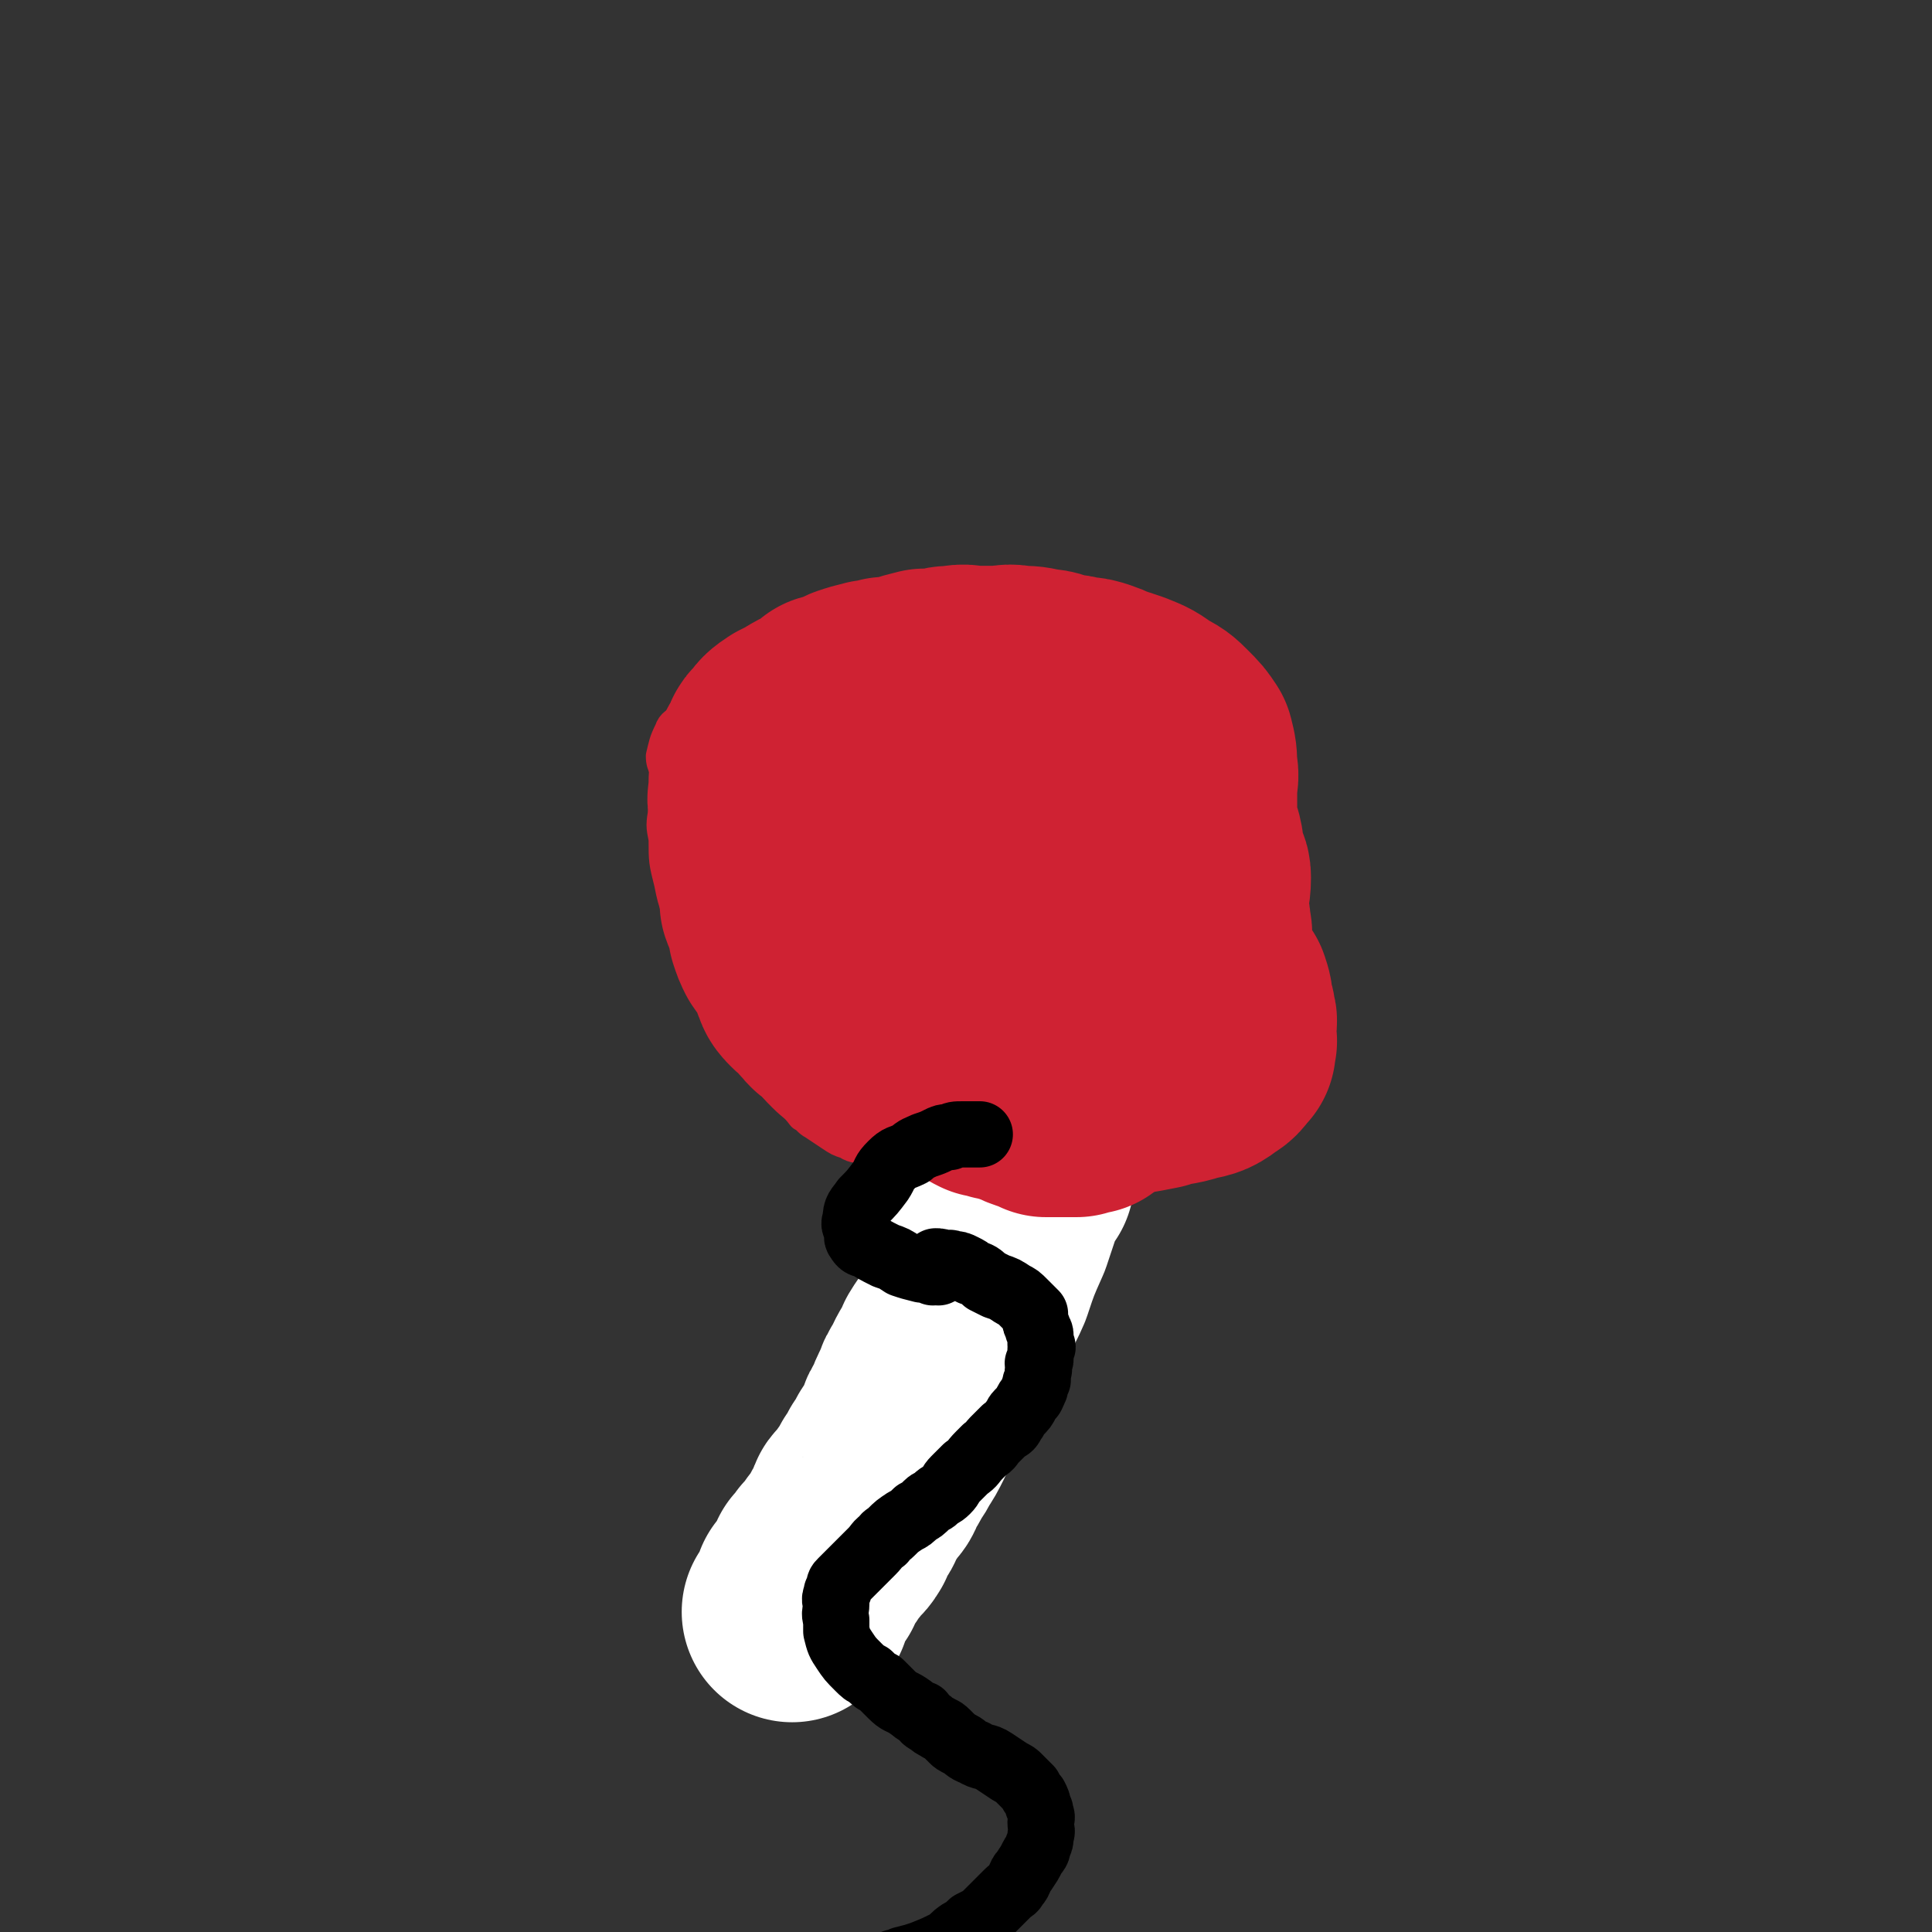 <svg viewBox='0 0 700 700' version='1.1' xmlns='http://www.w3.org/2000/svg' xmlns:xlink='http://www.w3.org/1999/xlink'><rect x="0" y="0" width="700" height="700" fill="#333333" stroke="none"/><g fill='none' stroke='#CF2233' stroke-width='12' stroke-linecap='round' stroke-linejoin='round'><path d='M268,246c0,0 -1,-1 -1,-1 1,0 2,0 3,0 2,0 2,0 3,-1 2,-1 2,-1 4,-2 2,-1 2,-1 4,-2 3,-1 3,-1 5,-2 4,-2 4,-2 7,-3 4,-2 4,-2 7,-3 7,-2 7,-3 14,-4 6,-2 6,-1 12,-2 3,-1 3,-2 6,-4 4,-1 4,-1 9,-2 5,-1 5,-1 10,-2 4,0 4,0 8,0 3,-1 3,-1 7,-1 5,-1 5,-1 10,-1 3,0 2,0 5,0 2,1 2,0 5,1 2,0 2,0 4,1 2,2 2,2 5,3 3,2 2,3 5,5 3,3 3,3 5,5 3,4 2,4 4,7 2,4 2,4 4,6 3,5 3,5 6,9 3,4 4,4 7,8 2,3 2,3 4,7 1,4 1,4 3,7 1,3 1,3 2,6 1,3 1,3 2,7 1,2 1,2 2,4 1,3 1,3 2,6 1,3 1,3 2,6 1,3 1,3 2,5 1,3 0,3 1,6 0,4 1,4 1,7 0,4 0,4 0,8 0,4 0,4 0,8 0,3 0,3 0,6 0,3 1,3 0,5 0,3 0,3 -1,6 0,3 1,4 0,7 0,2 0,2 -1,5 0,2 -1,2 -2,5 -1,2 -1,3 -2,5 -1,3 -1,3 -3,5 -2,2 -2,2 -4,4 -2,3 -2,3 -4,5 -2,2 -2,2 -4,3 -3,2 -3,3 -6,4 -3,3 -3,3 -6,4 -7,3 -7,3 -14,5 -5,2 -5,1 -10,3 -3,1 -3,2 -6,3 -4,2 -4,2 -9,3 -5,1 -4,2 -9,2 -3,1 -3,0 -6,1 -3,0 -3,0 -6,1 -4,0 -4,0 -8,0 -5,0 -5,0 -10,0 -7,-1 -7,-1 -13,-2 -3,0 -3,1 -5,1 -2,-1 -2,-2 -4,-3 -3,-1 -4,0 -7,-2 -3,-1 -3,-1 -6,-3 -3,-2 -3,-2 -6,-4 -2,-1 -2,-2 -4,-3 -3,-4 -3,-3 -7,-7 -3,-3 -3,-3 -6,-7 -3,-4 -3,-4 -6,-9 -3,-5 -3,-6 -6,-11 -4,-6 -5,-5 -8,-11 -4,-5 -3,-5 -6,-11 -2,-4 -2,-4 -3,-8 -2,-4 -2,-4 -3,-9 -2,-6 -2,-6 -3,-11 -2,-8 -2,-8 -2,-16 -1,-5 -1,-5 0,-11 0,-5 1,-5 1,-10 0,-5 -2,-5 -2,-9 1,-4 1,-5 3,-9 1,-3 2,-2 4,-5 2,-3 1,-3 3,-5 3,-4 4,-4 8,-7 3,-2 3,-2 7,-4 4,-2 4,-2 7,-4 5,-3 5,-3 11,-6 3,-1 3,-1 7,-2 2,0 1,-1 3,-1 4,-1 4,-1 8,-2 5,-1 5,-1 10,-2 2,-1 2,-1 4,-1 4,-1 4,-1 7,-1 5,-1 5,0 9,0 2,0 2,-1 4,-1 2,-1 2,0 5,0 3,0 3,-1 5,0 2,0 2,0 5,1 4,0 4,0 8,1 2,0 1,1 3,1 3,1 3,1 7,2 3,1 3,1 6,2 1,1 1,1 3,2 1,0 1,0 1,1 1,1 1,1 2,1 2,2 2,2 4,3 2,2 2,1 3,3 1,0 1,0 1,1 0,0 0,0 0,0 '/><path d='M417,376c0,0 -1,0 -1,-1 -1,0 -1,0 -1,-1 -2,-1 -2,-2 -3,-4 -2,-4 -2,-4 -5,-8 -3,-6 -4,-6 -7,-12 -3,-6 -2,-6 -5,-12 -3,-6 -2,-6 -5,-12 -3,-5 -4,-4 -6,-9 -2,-4 -2,-4 -3,-9 0,-4 0,-4 -1,-9 0,-7 -1,-7 -1,-15 -1,-1 0,-1 -1,-3 0,-1 0,-1 0,-2 1,0 1,1 2,1 1,0 1,-1 3,0 4,1 4,0 8,2 6,4 6,4 12,9 6,5 6,5 11,10 5,5 5,5 9,11 4,5 4,5 7,10 3,5 3,5 5,10 2,4 1,4 3,8 1,3 2,2 3,5 1,2 0,2 0,4 1,2 1,2 1,4 1,1 0,1 0,3 1,1 1,1 1,3 1,1 2,1 2,1 -3,-1 -5,-2 -9,-5 -6,-4 -6,-4 -11,-8 -5,-5 -5,-5 -9,-10 -4,-5 -4,-5 -7,-10 -2,-5 -3,-5 -4,-9 -3,-7 -3,-8 -5,-15 -3,-9 -3,-9 -4,-18 -1,-7 -1,-7 -2,-14 0,-4 0,-4 0,-7 0,-3 0,-3 0,-6 1,-3 1,-3 2,-5 0,-3 1,-3 2,-6 0,-2 -1,-2 0,-4 1,-1 2,0 3,-1 3,0 3,-1 6,-1 4,-1 4,-1 8,0 5,1 5,1 10,3 4,2 5,1 9,4 4,4 3,4 6,9 3,4 3,4 5,9 2,5 2,6 3,11 1,5 2,5 2,11 1,4 0,4 0,8 0,5 0,5 0,11 0,5 1,5 0,10 0,5 0,5 -1,10 0,5 0,5 -2,9 -1,4 -1,4 -3,7 -1,3 -1,3 -3,5 -2,2 -2,2 -4,3 -2,1 -2,1 -3,2 -2,1 -2,0 -4,1 -3,0 -3,0 -6,0 -7,-1 -7,0 -13,-2 -7,-3 -7,-3 -12,-6 -4,-3 -4,-4 -7,-8 -3,-3 -3,-3 -6,-6 -2,-3 -2,-3 -4,-7 -2,-3 -2,-3 -3,-6 -2,-4 -2,-4 -2,-8 -1,-7 -1,-7 -2,-15 0,-6 0,-6 -1,-12 0,-5 1,-5 0,-9 0,-3 0,-3 -1,-5 0,-3 0,-3 -1,-5 0,-1 0,-1 0,-3 1,-1 0,-1 0,-3 0,0 0,0 0,-1 0,0 1,0 0,-1 0,0 0,0 -1,0 0,-1 0,-1 -1,-1 0,0 0,0 -1,0 0,0 0,-1 -1,-1 0,0 0,0 -1,0 0,0 0,0 -1,1 0,2 0,2 -1,4 0,3 0,3 0,7 1,4 1,4 2,9 1,5 1,5 2,9 1,4 1,5 3,8 2,4 2,4 4,8 3,5 3,5 4,10 2,4 2,4 4,9 2,4 2,4 3,8 0,1 0,1 0,2 '/></g>
<g fill='none' stroke='#CF2233' stroke-width='80' stroke-linecap='round' stroke-linejoin='round'><path d='M322,343c0,0 -1,-1 -1,-1 1,0 2,1 4,1 3,0 3,0 6,0 6,0 6,0 12,0 5,1 5,0 11,1 2,0 2,1 3,2 4,1 4,1 7,3 3,1 3,1 5,3 1,1 1,1 2,3 1,2 2,2 3,4 1,3 1,3 2,6 1,3 1,3 2,6 0,1 0,1 -1,3 0,2 1,3 0,5 -1,2 -1,2 -3,4 -1,2 -1,2 -4,4 -2,1 -2,1 -4,2 -1,1 -1,1 -3,2 -1,0 -1,0 -3,1 -2,0 -2,0 -4,0 -3,-1 -3,0 -6,-1 -4,-1 -4,-1 -8,-3 -3,-2 -4,-1 -6,-3 -2,-2 -2,-2 -4,-3 -1,-2 -1,-2 -2,-3 0,-2 0,-2 0,-4 -1,-1 0,-1 0,-3 0,-1 -1,-1 0,-2 0,-1 0,-1 1,-3 0,-1 0,-1 1,-2 0,0 0,0 1,-1 2,-1 2,-1 5,-2 3,-1 3,-1 6,-2 3,-1 3,-1 7,-1 2,0 2,0 5,0 2,0 2,0 5,0 3,0 3,0 5,0 2,0 2,-1 3,0 2,0 2,0 3,1 2,0 2,0 4,1 0,0 1,1 1,1 -1,0 -2,0 -4,0 -3,0 -3,0 -6,1 -4,0 -4,-1 -8,0 -7,0 -7,0 -14,1 -7,2 -7,2 -13,4 -5,1 -5,1 -10,2 -4,0 -4,0 -7,0 -1,0 -1,0 -1,0 -1,0 -1,0 -1,0 -1,0 -1,0 -1,0 -1,0 -1,0 -1,0 -2,-1 -2,-1 -3,-1 -1,-1 -1,-1 -2,-1 -1,0 -1,0 -2,-1 -2,-1 -2,0 -3,-1 -2,-1 -1,-2 -3,-3 -1,-1 -1,-2 -2,-3 -2,-1 -2,-1 -3,-2 -1,-1 -2,-2 -2,-3 -1,-2 -1,-2 -1,-4 -1,-2 -1,-3 -2,-4 -2,-3 -2,-2 -4,-5 -1,-2 -1,-2 -2,-5 0,-2 0,-2 0,-4 -1,-3 -2,-3 -3,-6 0,-3 0,-3 0,-6 -1,-3 -1,-3 -2,-6 0,-2 0,-2 0,-5 -1,-3 -1,-3 -1,-5 -1,-3 -1,-3 -1,-5 0,-3 0,-3 0,-5 0,-1 0,-1 0,-3 0,-2 -1,-2 0,-4 0,-2 0,-2 0,-5 1,-3 1,-3 2,-5 0,-3 0,-3 2,-5 1,-2 0,-3 2,-4 2,-3 2,-3 5,-5 2,-1 2,-1 4,-2 3,-2 3,-2 6,-3 3,-2 3,-2 5,-4 4,-1 4,-1 8,-3 3,-1 3,-1 7,-2 2,0 2,0 5,-1 3,0 3,0 7,-1 3,-1 3,-1 7,-2 3,0 3,0 5,0 3,-1 3,-1 6,-1 4,-1 4,0 7,0 4,0 4,0 8,0 4,0 4,-1 8,0 4,0 4,0 8,1 4,0 4,1 8,2 3,0 3,0 6,1 3,0 3,0 6,1 3,1 2,1 5,2 3,1 3,1 6,2 5,2 5,2 9,5 4,2 4,2 7,5 3,3 3,3 5,6 1,4 1,4 1,8 1,4 0,4 0,7 0,4 0,4 0,7 0,4 0,4 0,7 1,3 1,3 2,6 1,4 0,4 1,8 1,3 2,2 2,5 0,5 -1,5 -1,10 0,4 1,4 1,8 1,3 0,3 0,6 1,2 1,2 1,5 1,4 1,4 3,7 1,3 1,3 3,5 1,3 1,3 1,6 1,2 1,2 1,4 1,1 0,2 0,3 0,1 0,1 0,2 0,1 0,1 0,2 0,1 1,1 0,2 0,1 0,1 0,2 -2,2 -2,3 -4,4 -4,3 -4,3 -9,4 -6,2 -6,1 -12,3 -5,1 -5,1 -11,2 -8,0 -8,0 -16,0 -6,0 -6,0 -12,0 -5,-1 -5,-1 -10,-2 -4,-1 -5,-1 -9,-2 -3,-2 -3,-2 -6,-4 -3,-1 -3,-1 -5,-3 -4,-2 -3,-2 -7,-5 -3,-3 -3,-3 -7,-6 -3,-3 -3,-3 -6,-6 -3,-2 -2,-2 -4,-5 -3,-3 -3,-3 -5,-6 -2,-3 -3,-3 -5,-6 -2,-3 -2,-3 -3,-6 -1,-4 -1,-4 -1,-7 -1,-5 -1,-5 -1,-9 -1,-4 0,-4 0,-8 0,-3 -1,-3 0,-6 0,-3 0,-3 2,-6 1,-3 1,-3 4,-6 2,-2 2,-2 5,-5 2,-2 2,-2 5,-4 2,-1 3,-1 5,-3 3,-2 3,-2 7,-4 4,-2 4,-2 9,-3 7,-1 7,-1 14,-2 6,-1 6,-1 11,-2 5,-1 5,-1 10,-1 4,-1 4,0 7,0 3,0 3,0 5,0 3,1 3,0 6,1 2,1 2,2 4,3 3,3 4,2 6,5 2,4 2,4 3,8 2,7 1,8 2,15 1,6 1,6 1,13 1,5 1,5 1,10 1,5 1,5 0,9 0,3 0,3 -1,6 0,1 0,1 0,2 0,2 1,2 0,3 0,2 -1,1 -2,3 -1,2 -1,2 -2,3 -2,2 -2,2 -4,2 -2,1 -2,1 -5,1 -4,1 -4,1 -8,2 -4,0 -4,0 -8,0 -4,0 -4,0 -8,0 -4,0 -4,0 -8,0 -5,-1 -5,0 -10,-1 -5,-1 -5,-1 -9,-2 -4,-1 -4,-1 -7,-2 -1,-1 -2,-1 -2,-2 0,-1 0,-1 1,-1 0,-3 0,-3 0,-5 0,-1 0,-1 0,-2 '/></g>
<g fill='none' stroke='#FFFFFF' stroke-width='80' stroke-linecap='round' stroke-linejoin='round'><path d='M371,427c0,0 -1,-1 -1,-1 -1,1 0,2 -1,4 -1,2 -1,2 -2,4 -2,6 -2,6 -4,12 -4,9 -4,9 -7,18 -3,7 -4,7 -7,14 -3,6 -4,6 -7,11 -2,5 -3,5 -5,10 -2,3 -2,3 -3,6 -2,4 -2,4 -3,7 -2,3 -2,3 -3,6 -2,4 -2,4 -4,7 -1,2 -1,2 -3,5 -1,2 -1,2 -3,5 -1,3 -1,3 -3,5 -1,1 -1,2 -2,3 -1,1 -1,1 -2,2 -1,1 0,1 -1,2 0,2 0,2 -1,3 -1,2 -1,1 -2,3 -1,2 0,2 -1,3 -1,2 -2,2 -3,3 -1,2 -1,2 -2,3 -1,1 -1,1 -2,2 0,1 0,1 0,1 -1,1 -1,1 -2,2 0,1 -1,0 -1,1 0,1 0,1 -1,2 0,1 0,1 0,2 -1,1 -2,1 -2,2 -1,1 -1,1 -2,2 0,0 1,0 1,1 -1,1 -1,1 -1,2 -1,1 -2,1 -2,2 0,0 1,0 1,1 -1,1 -2,1 -3,2 '/></g>
<g fill='none' stroke='#CF2233' stroke-width='80' stroke-linecap='round' stroke-linejoin='round'><path d='M340,383c0,0 -1,-1 -1,-1 0,0 1,1 2,2 1,1 2,1 3,2 1,1 1,1 2,1 1,1 1,1 2,2 1,0 1,0 2,1 2,0 2,1 3,1 3,2 3,2 5,3 2,0 2,0 4,1 2,0 2,0 4,1 1,0 1,0 3,1 3,1 2,1 5,2 2,0 2,0 4,1 1,0 0,0 1,1 1,0 1,0 1,0 2,0 2,0 3,0 2,0 2,0 3,0 1,0 1,0 1,0 1,0 1,0 2,0 0,0 0,0 1,0 1,-1 1,-1 1,-1 1,0 1,-1 1,-1 0,0 0,1 0,1 1,0 1,0 2,0 0,0 0,0 0,0 1,-1 1,-1 1,-1 1,-1 1,-1 1,-1 0,-1 0,-1 0,-1 1,-1 1,-1 1,-1 1,-1 1,-1 2,-1 1,-1 0,-1 1,-2 1,-2 1,-2 3,-3 1,-1 2,-1 3,-2 1,-1 1,-1 2,-1 1,-1 1,-1 2,-2 0,0 0,0 0,0 1,0 1,0 1,0 0,0 0,0 0,0 3,-2 3,-2 5,-4 '/></g>
<g fill='none' stroke='#000000' stroke-width='24' stroke-linecap='round' stroke-linejoin='round'><path d='M340,458c0,0 -1,-1 -1,-1 1,0 2,0 3,1 2,0 2,-1 3,0 2,0 2,0 4,1 2,1 2,1 3,2 3,1 3,1 5,3 2,1 2,1 4,2 3,1 3,1 6,3 2,1 2,1 4,3 1,1 1,1 2,2 1,1 1,1 2,2 0,1 0,1 0,2 0,1 0,1 1,3 0,2 1,1 1,3 0,2 0,2 0,3 1,1 1,1 0,2 0,2 0,2 0,3 0,1 0,1 -1,2 0,2 1,2 0,3 0,2 0,2 0,3 -1,1 -1,1 -1,3 -1,0 0,1 -1,2 0,1 -1,1 -2,3 -1,2 -1,2 -3,4 -1,1 -1,2 -2,3 -1,2 -1,2 -3,3 -2,2 -2,2 -4,4 -1,1 -1,2 -3,3 -1,1 -1,1 -2,2 -3,3 -2,3 -5,5 -2,2 -2,2 -4,4 -2,2 -1,2 -3,4 -2,2 -2,1 -4,3 -1,1 -2,1 -3,2 -2,2 -2,2 -4,3 -2,2 -2,2 -4,3 -3,2 -3,2 -5,4 -2,2 -2,1 -3,3 -2,1 -2,2 -4,4 -2,2 -2,2 -4,4 -2,2 -2,2 -4,4 -1,1 -1,1 -3,3 -1,1 -1,1 -1,3 -1,1 -1,1 -1,2 -1,2 0,2 0,3 0,3 -1,3 0,6 0,2 0,2 0,4 1,4 1,4 3,7 2,3 2,3 5,6 2,2 2,2 4,3 2,2 2,2 4,3 2,2 2,2 4,4 3,3 3,2 6,4 3,2 2,2 5,3 1,2 1,2 3,3 1,1 1,1 3,2 1,1 1,0 3,2 1,1 1,1 2,2 1,1 1,1 3,2 2,1 2,2 5,3 3,2 4,1 7,3 3,2 3,2 6,4 2,1 2,1 3,2 1,1 1,1 2,2 1,1 1,1 2,2 1,2 1,2 2,3 1,2 1,2 1,3 1,2 1,2 1,3 1,2 0,2 0,3 0,3 1,3 0,5 0,2 0,2 -1,4 0,2 -1,2 -2,4 -1,2 -1,2 -3,5 -2,2 -1,3 -3,5 -1,2 -1,1 -3,3 -1,1 -1,1 -3,3 -1,1 -1,1 -3,3 -1,1 -1,1 -3,3 -2,1 -2,1 -4,2 -2,2 -2,2 -4,3 -3,2 -2,2 -5,4 -4,2 -4,2 -9,4 -3,1 -3,1 -7,2 -2,1 -2,1 -3,1 -2,1 -2,1 -3,1 -2,1 -1,2 -2,2 -2,1 -3,1 -5,2 -3,1 -3,1 -6,3 -5,2 -5,1 -11,3 -3,1 -3,1 -6,2 -3,1 -3,1 -7,2 -4,1 -4,1 -9,2 -1,0 -1,0 -2,0 '/><path d='M340,461c0,0 0,-1 -1,-1 -1,0 -1,1 -1,1 -2,-1 -2,-1 -4,-1 -4,-1 -4,-1 -7,-2 -3,-2 -3,-2 -6,-3 -4,-2 -4,-2 -7,-4 -1,0 -2,0 -3,-2 -1,-1 0,-1 0,-3 -1,-2 -2,-2 -1,-4 0,-4 1,-4 3,-7 3,-3 3,-3 6,-7 2,-3 1,-3 4,-6 3,-3 3,-2 7,-4 2,-2 3,-2 5,-3 3,-1 3,-1 5,-2 2,-1 2,-1 4,-1 2,-1 2,-1 5,-1 2,0 2,0 3,0 2,0 3,0 3,0 '/></g>
</svg>